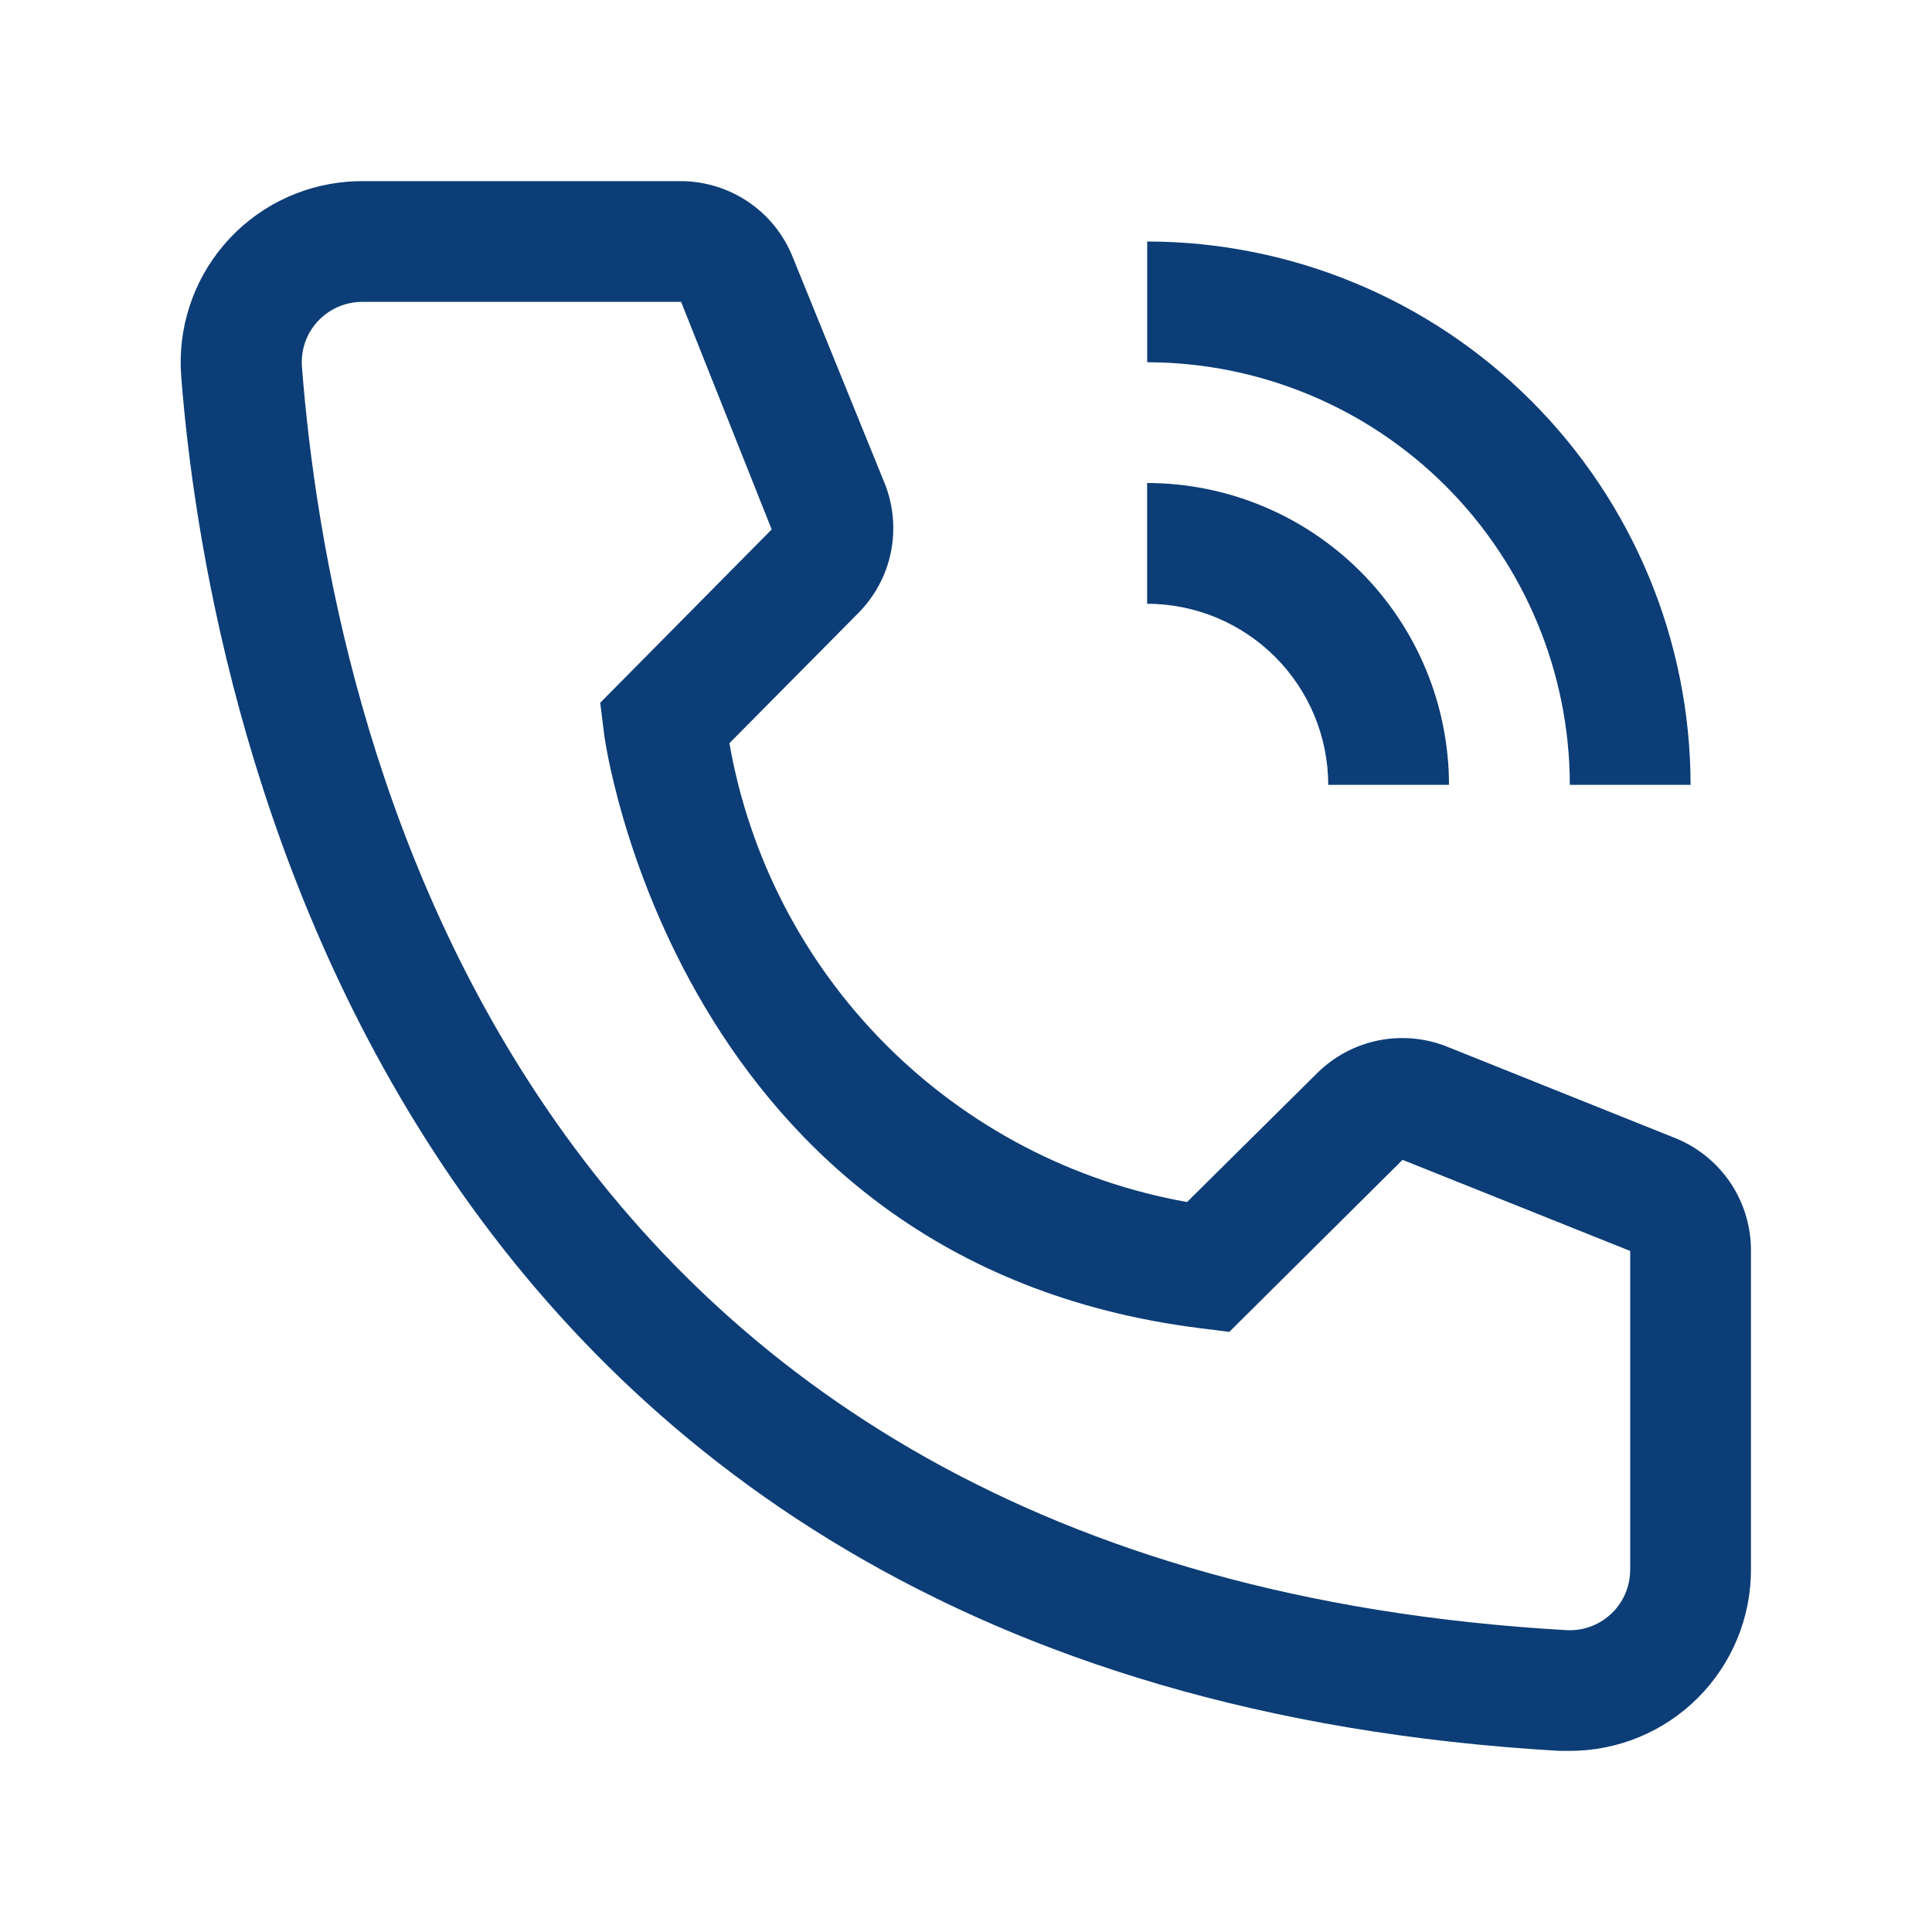 <svg width="24" height="24" viewBox="0 0 24 24" fill="none" xmlns="http://www.w3.org/2000/svg">
<path d="M18 9.75H16.5C16.499 9.153 16.262 8.582 15.84 8.16C15.418 7.738 14.847 7.501 14.25 7.5V6C15.244 6.001 16.197 6.397 16.9 7.1C17.603 7.803 17.999 8.756 18 9.75Z" fill="#0C3D76"/>
<path d="M21.001 9.75H19.501C19.499 8.358 18.945 7.024 17.961 6.039C16.977 5.055 15.643 4.502 14.251 4.5V3C16.04 3.002 17.756 3.714 19.021 4.979C20.287 6.245 20.999 7.96 21.001 9.75ZM19.501 21.75H19.373C4.636 20.902 2.543 8.467 2.251 4.673C2.205 4.078 2.398 3.489 2.786 3.036C3.174 2.583 3.727 2.303 4.322 2.257C4.381 2.252 4.441 2.25 4.501 2.25H8.453C8.754 2.25 9.047 2.34 9.296 2.508C9.545 2.677 9.737 2.916 9.848 3.195L10.988 6C11.098 6.273 11.125 6.572 11.067 6.86C11.008 7.148 10.866 7.412 10.658 7.62L9.061 9.232C9.309 10.651 9.988 11.959 11.005 12.978C12.022 13.998 13.328 14.68 14.746 14.932L16.373 13.32C16.584 13.115 16.851 12.976 17.141 12.921C17.43 12.867 17.729 12.898 18.001 13.012L20.828 14.145C21.103 14.26 21.338 14.454 21.502 14.702C21.666 14.95 21.753 15.242 21.751 15.54V19.5C21.751 20.097 21.514 20.669 21.092 21.091C20.67 21.513 20.098 21.75 19.501 21.75ZM4.501 3.75C4.402 3.75 4.305 3.769 4.214 3.806C4.122 3.844 4.04 3.899 3.97 3.968C3.9 4.038 3.844 4.12 3.806 4.211C3.768 4.302 3.749 4.399 3.749 4.498C3.749 4.519 3.749 4.54 3.751 4.56C4.096 9 6.308 19.5 19.456 20.25C19.654 20.262 19.849 20.195 19.998 20.062C20.147 19.931 20.237 19.745 20.249 19.547L20.251 19.5V15.54L17.423 14.408L15.271 16.545L14.911 16.5C8.386 15.682 7.501 9.158 7.501 9.09L7.456 8.73L9.586 6.577L8.461 3.75H4.501Z" fill="#0C3D76"/>
</svg>
